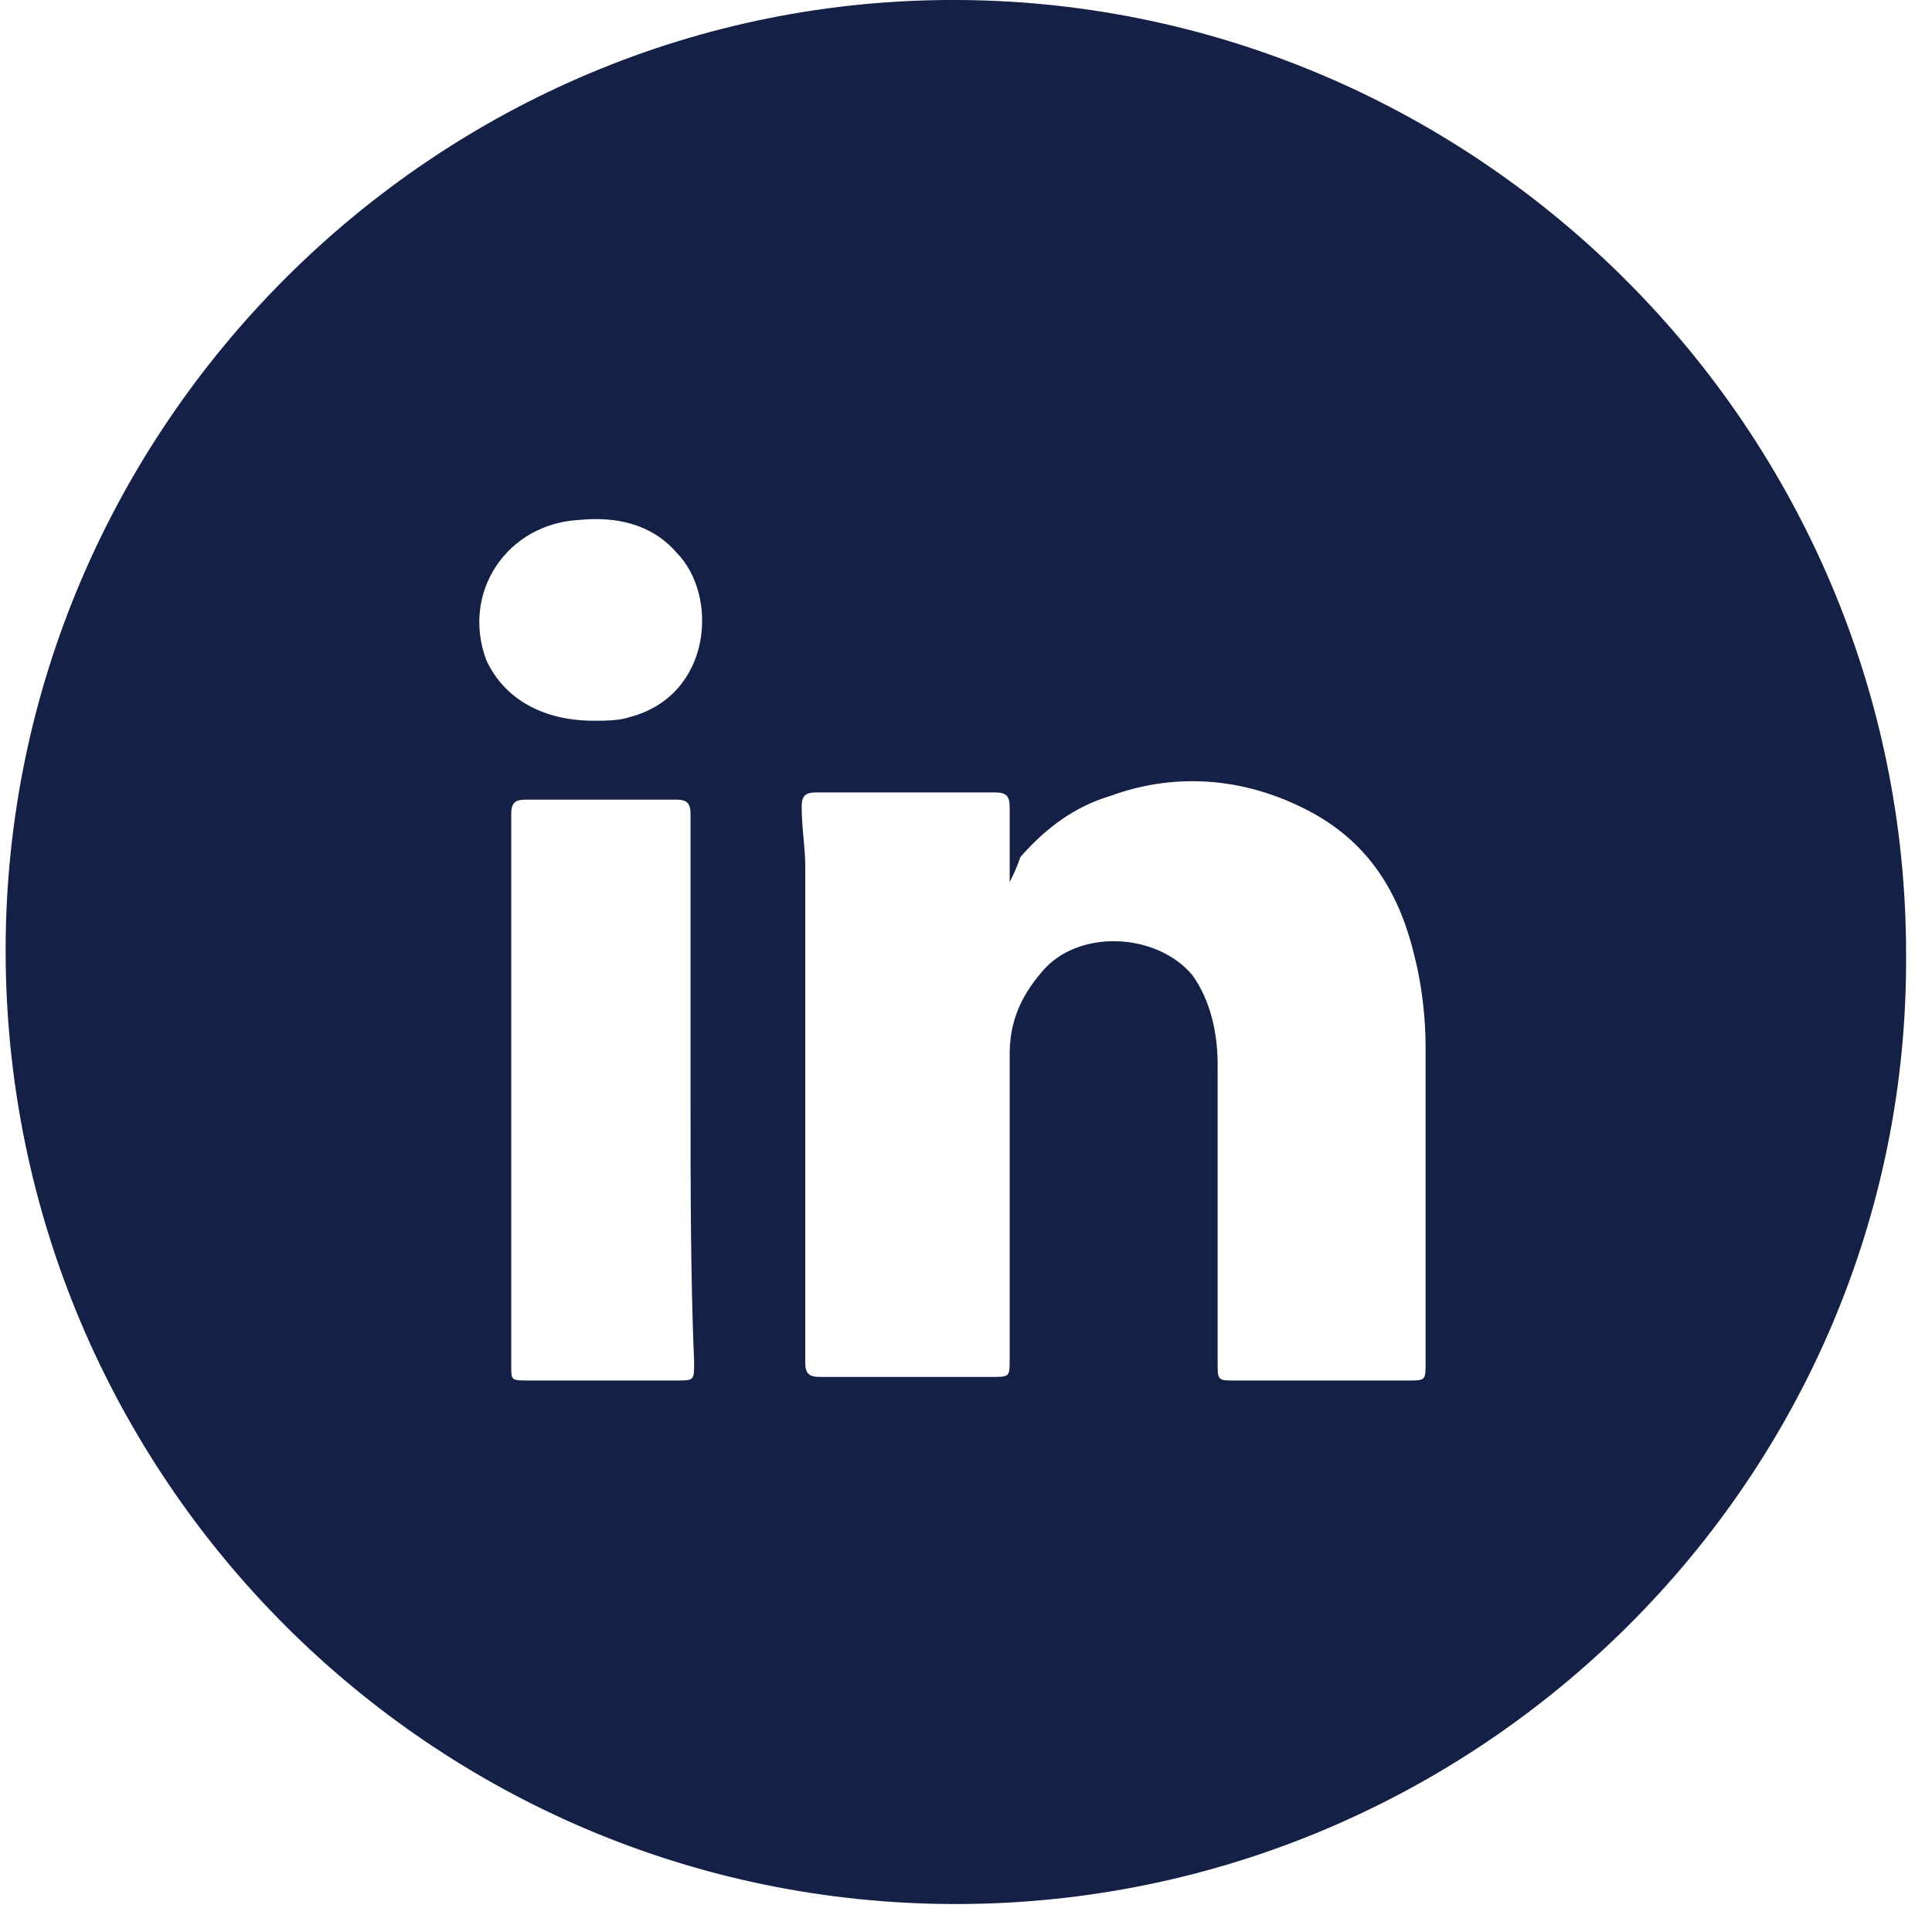 <svg width="36" height="36" viewBox="0 0 36 36" fill="none" xmlns="http://www.w3.org/2000/svg">
<path d="M35.517 17.773C35.584 27.528 27.566 35.479 17.811 35.479C8.056 35.479 0.105 27.528 0.105 17.706C0.105 7.951 8.123 -0.066 17.878 0C27.566 0.067 35.517 8.018 35.517 17.773ZM18.814 16.437C18.814 16.303 18.814 16.236 18.814 16.169C18.814 15.769 18.814 15.434 18.814 15.034C18.814 14.833 18.747 14.766 18.546 14.766C17.41 14.766 16.341 14.766 15.206 14.766C15.005 14.766 14.938 14.833 14.938 15.034C14.938 15.434 15.005 15.769 15.005 16.169C15.005 18.04 15.005 19.844 15.005 21.715C15.005 22.918 15.005 24.12 15.005 25.39C15.005 25.59 15.072 25.657 15.272 25.657C16.341 25.657 17.41 25.657 18.479 25.657C18.814 25.657 18.814 25.657 18.814 25.323C18.814 23.452 18.814 21.515 18.814 19.644C18.814 19.043 19.014 18.575 19.415 18.107C20.083 17.305 21.553 17.372 22.221 18.174C22.555 18.642 22.689 19.243 22.689 19.844C22.689 21.715 22.689 23.519 22.689 25.39C22.689 25.724 22.689 25.724 23.023 25.724C24.092 25.724 25.161 25.724 26.23 25.724C26.564 25.724 26.564 25.724 26.564 25.39C26.564 23.452 26.564 21.448 26.564 19.51C26.564 18.976 26.497 18.374 26.363 17.84C26.096 16.704 25.562 15.769 24.493 15.167C23.29 14.499 21.954 14.366 20.684 14.833C20.016 15.034 19.482 15.434 19.014 15.969C18.947 16.169 18.88 16.303 18.814 16.437ZM12.867 20.312C12.867 18.575 12.867 16.838 12.867 15.167C12.867 14.967 12.8 14.9 12.6 14.9C11.664 14.9 10.729 14.9 9.794 14.9C9.593 14.9 9.526 14.967 9.526 15.167C9.526 18.575 9.526 22.049 9.526 25.457C9.526 25.724 9.526 25.724 9.86 25.724C10.796 25.724 11.664 25.724 12.6 25.724C12.934 25.724 12.934 25.724 12.934 25.39C12.867 23.786 12.867 22.049 12.867 20.312ZM11.063 13.43C11.264 13.43 11.531 13.43 11.731 13.363C13.268 12.962 13.402 11.092 12.6 10.29C12.132 9.755 11.464 9.622 10.796 9.688C9.459 9.755 8.591 11.025 9.059 12.294C9.393 13.029 10.128 13.43 11.063 13.43Z" fill="#152046"/>
</svg>
